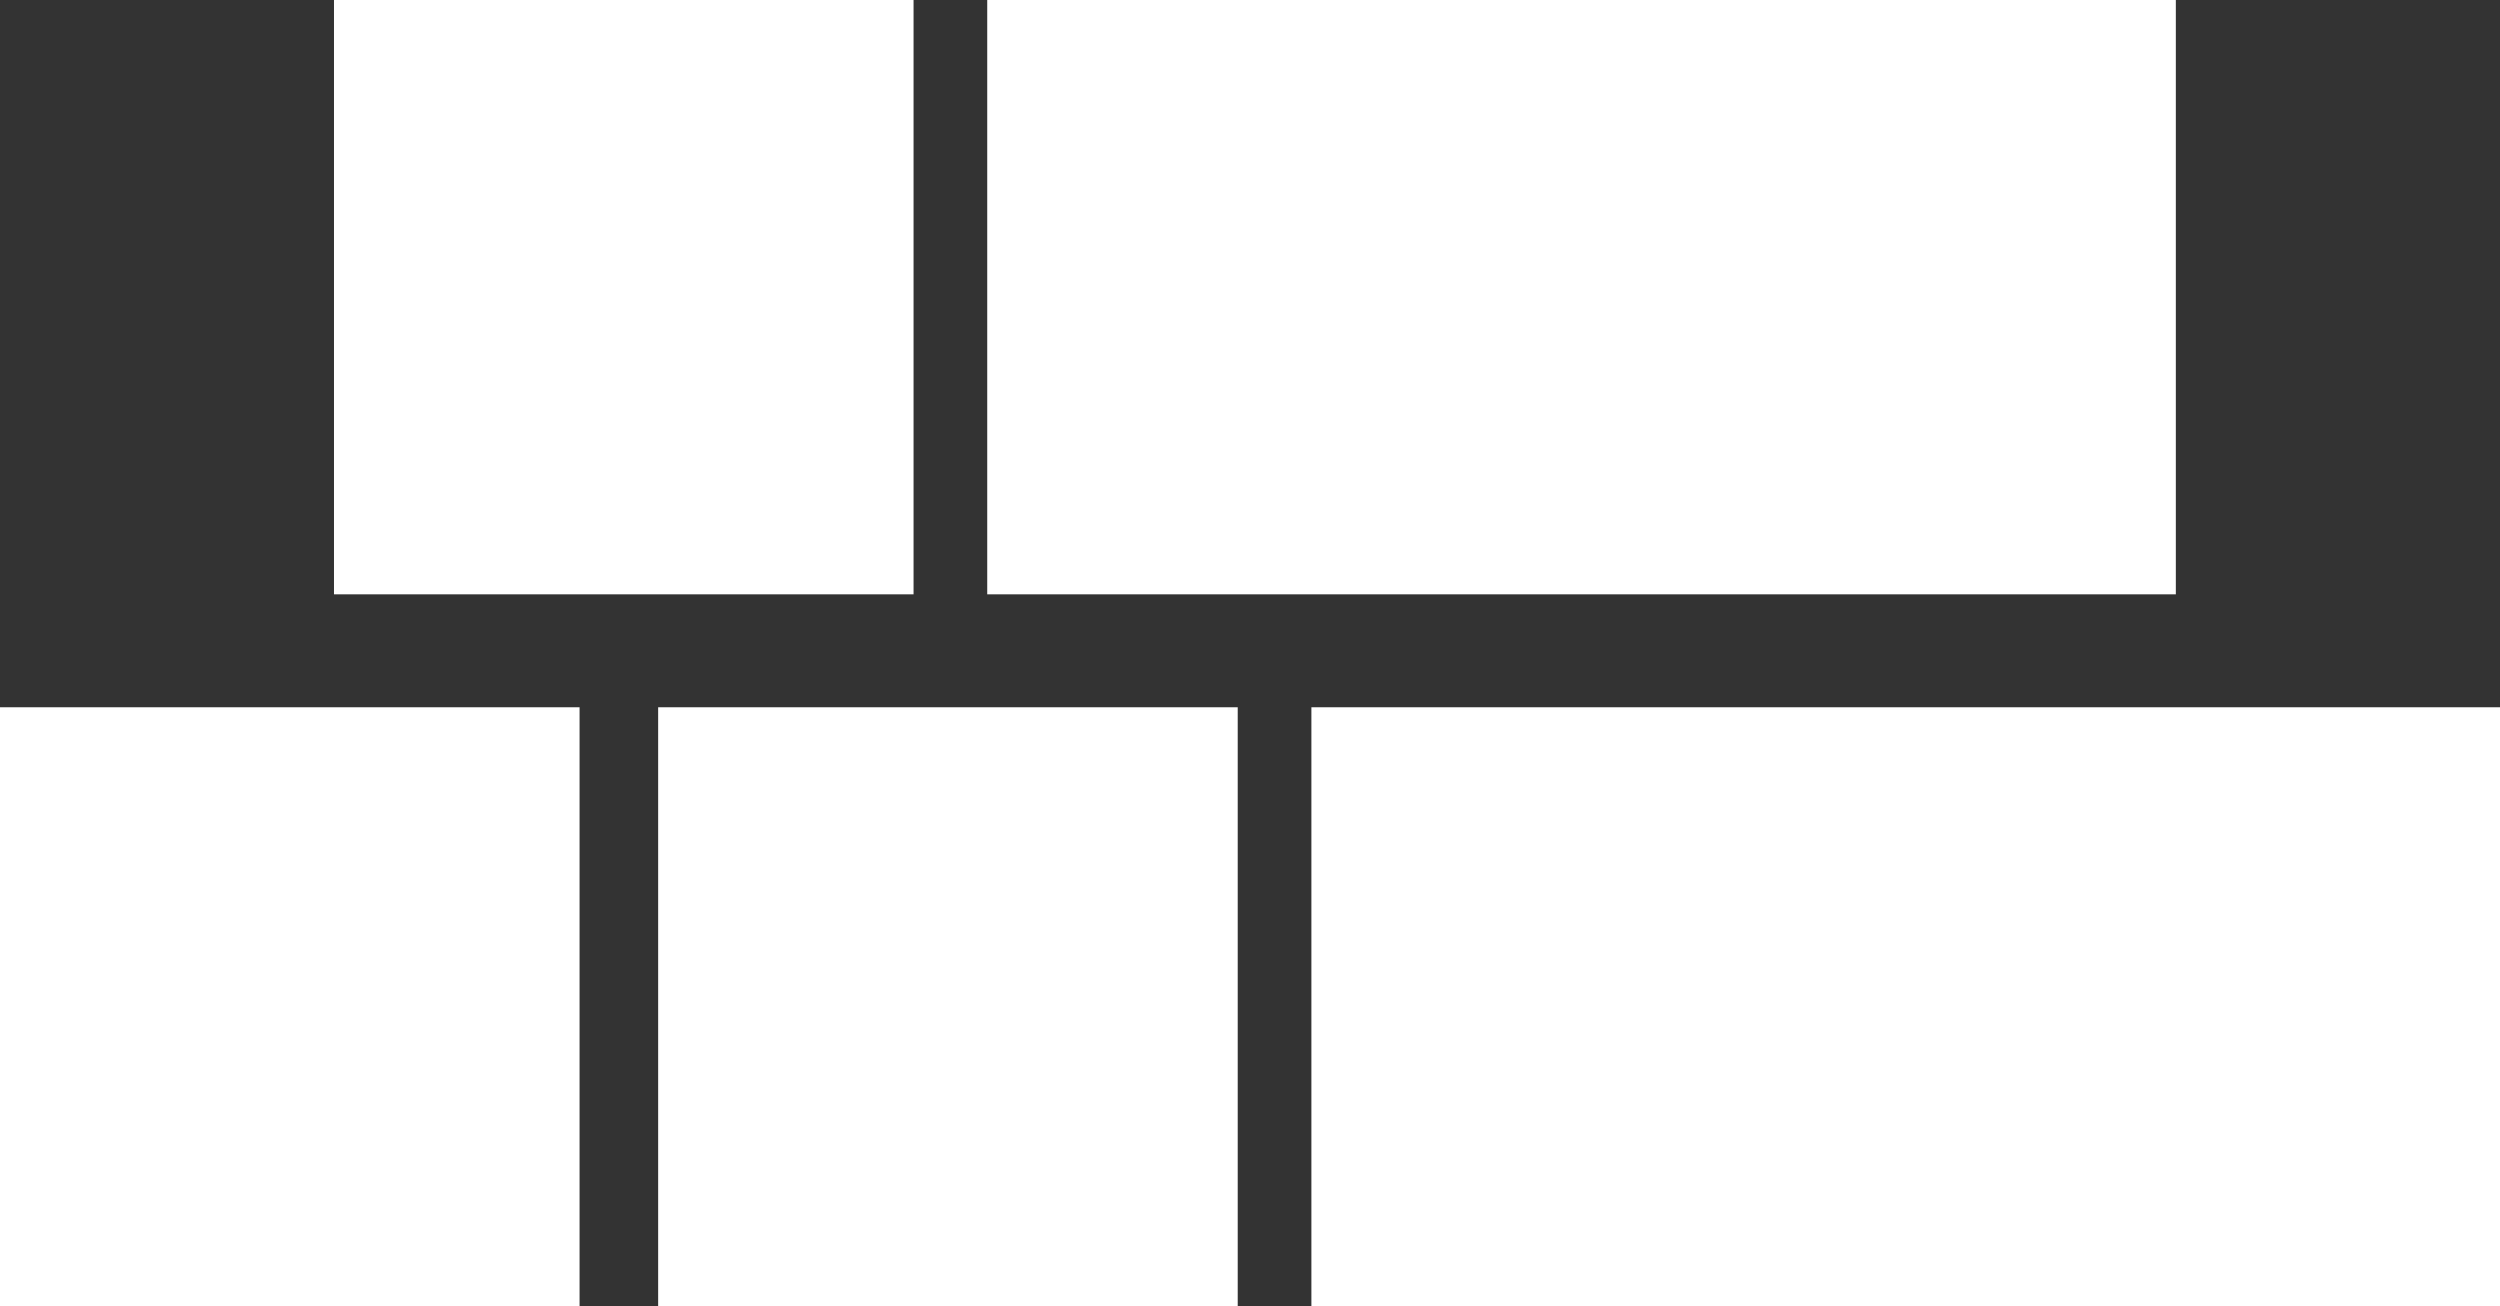 <svg id="Layer_1" xmlns="http://www.w3.org/2000/svg" viewBox="0 0 50.9 26.6"><rect x="0" y="0" width="50.9" height="26.6" fill="#333333" stroke="none"/><path d="M18.6 0H6.8v12.1h11.8V0zm25.7 0H20.1v12.1h24.2V0zm6.6 14.4H26.7v12.2h24.2V14.4zm-25.7 0H13.4v12.2h11.8V14.4zm-13.4 0H0v12.2h11.8V14.4z" fill="#fff"/></svg>